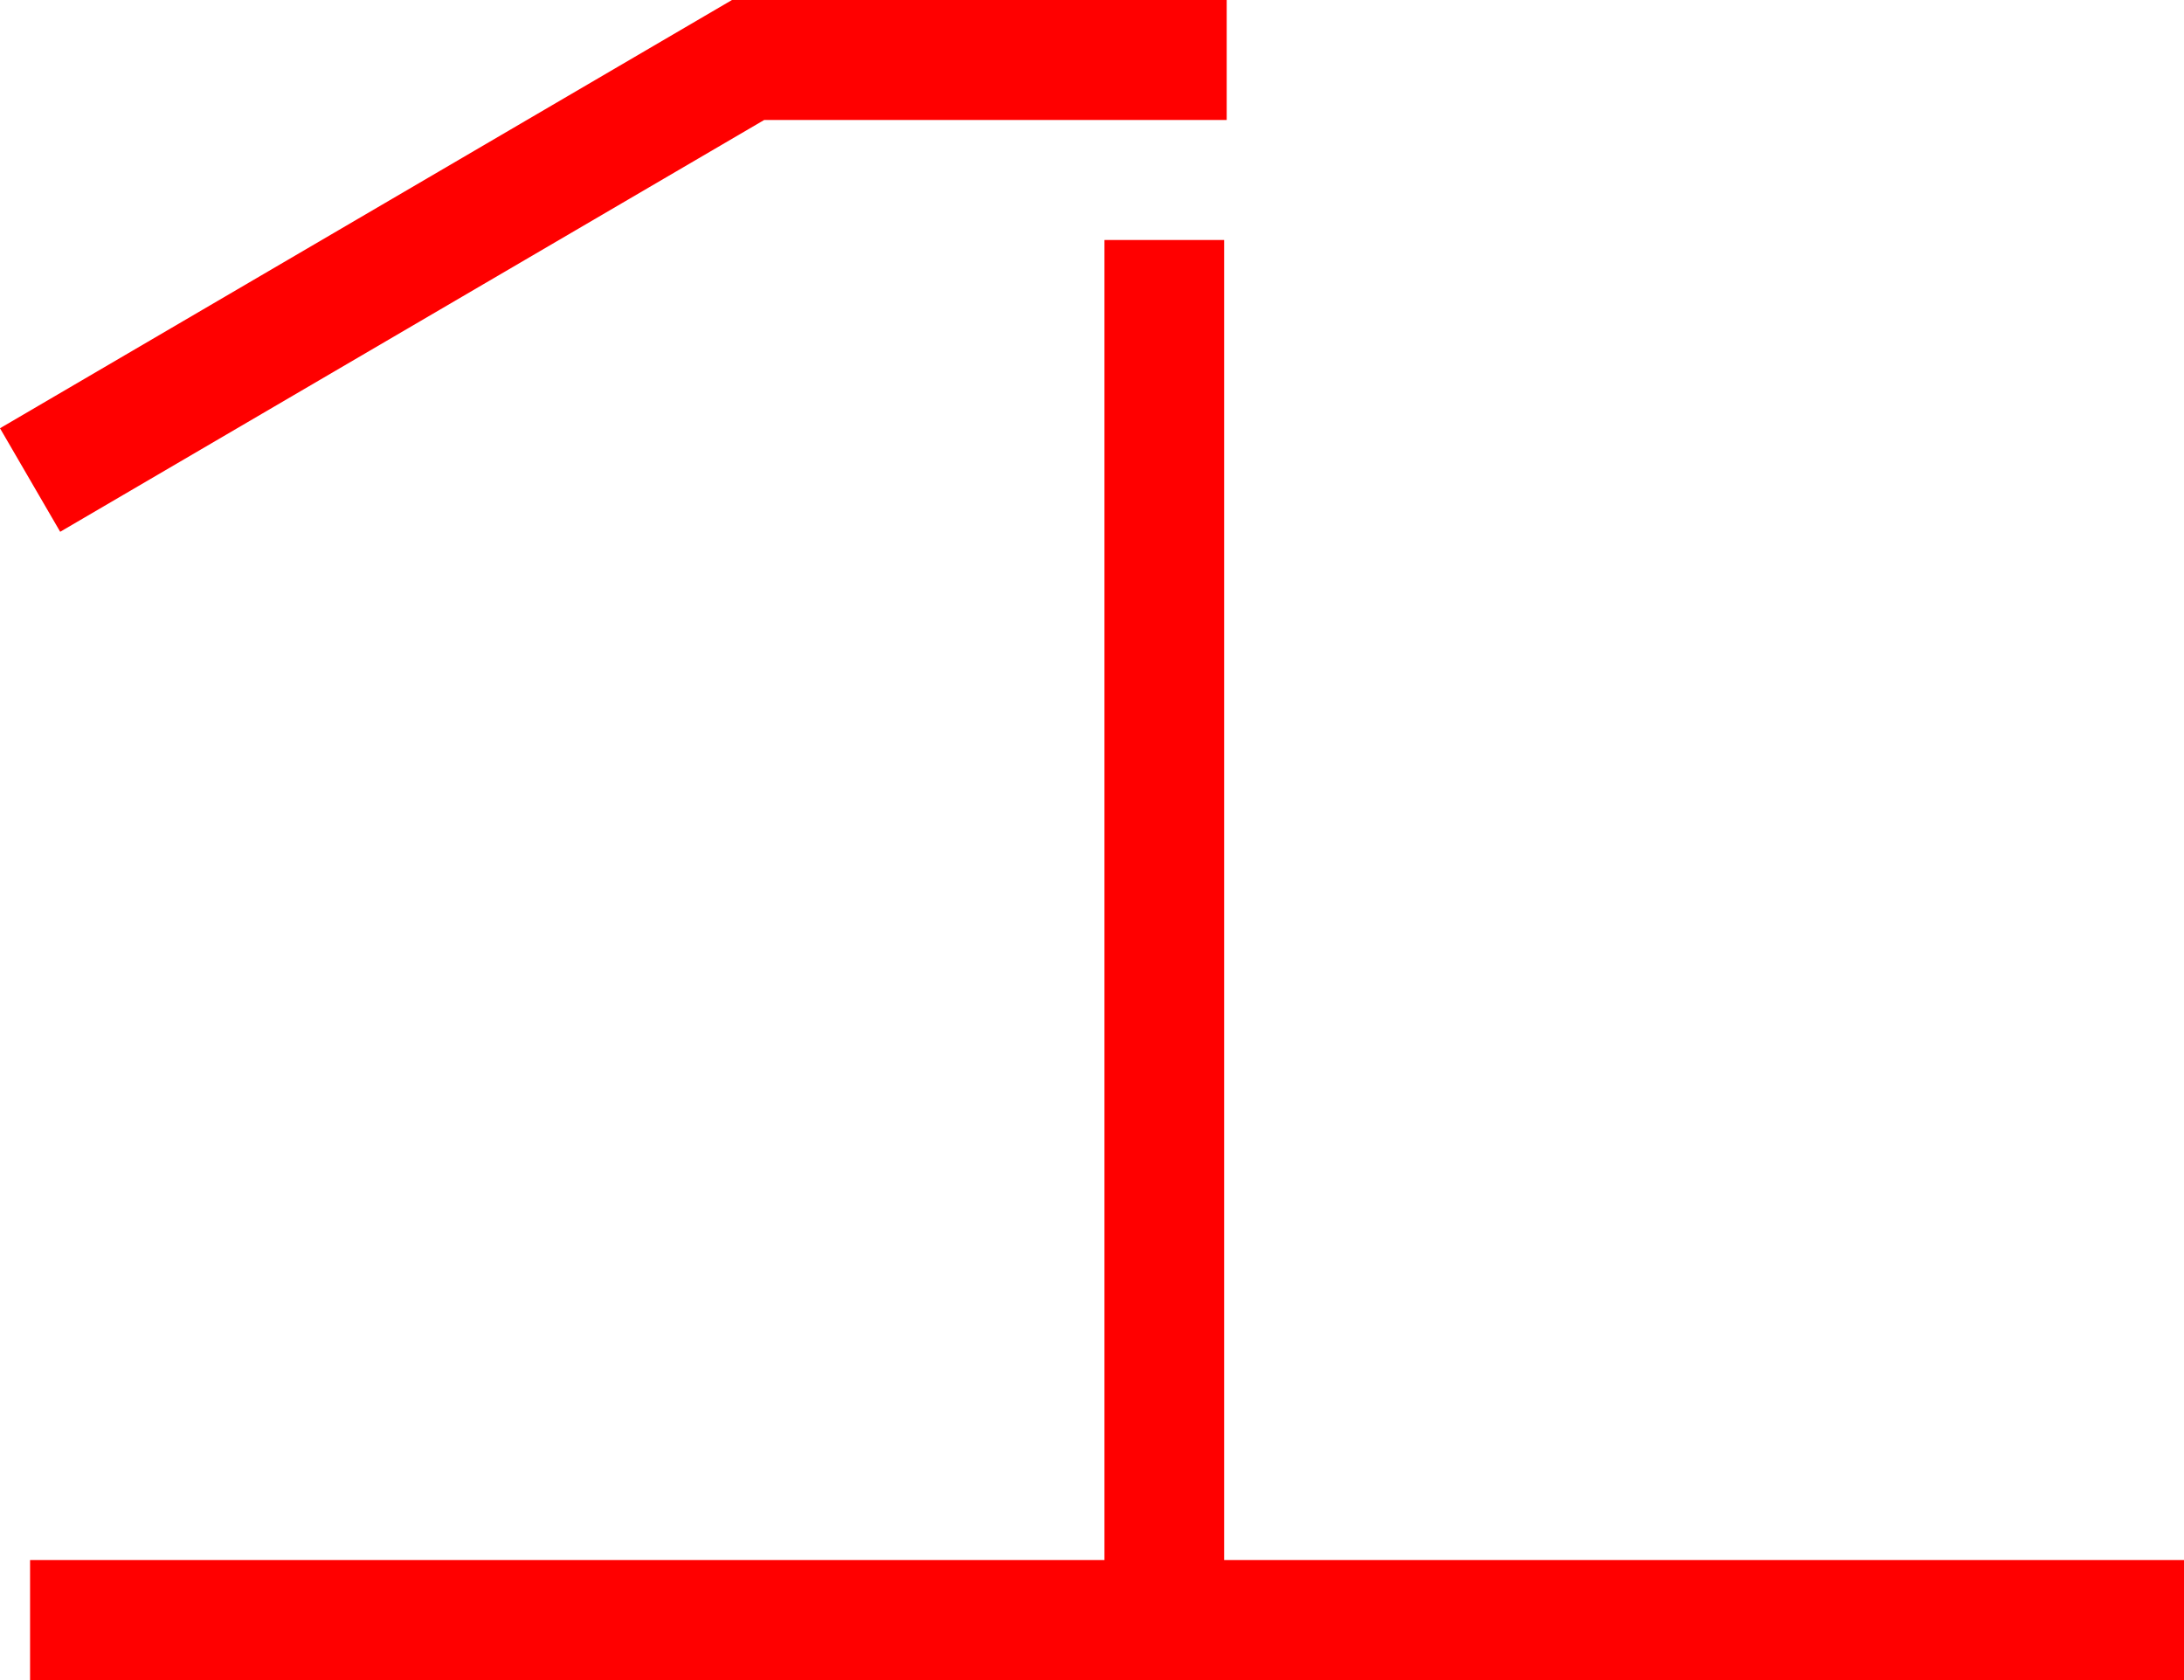 <svg width="52" height="40" viewBox="0 0 52 40" fill="red" xmlns="http://www.w3.org/2000/svg">
<path d="M52 37.143H0.716V40H52V37.143Z"/>
<path d="M1.433 12.661L0 10.196L17.428 0H29.207V2.857H18.194L1.433 12.661Z"/>
<path d="M29.146 5.714H26.297V38.571H29.146V5.714Z"/>
</svg>
